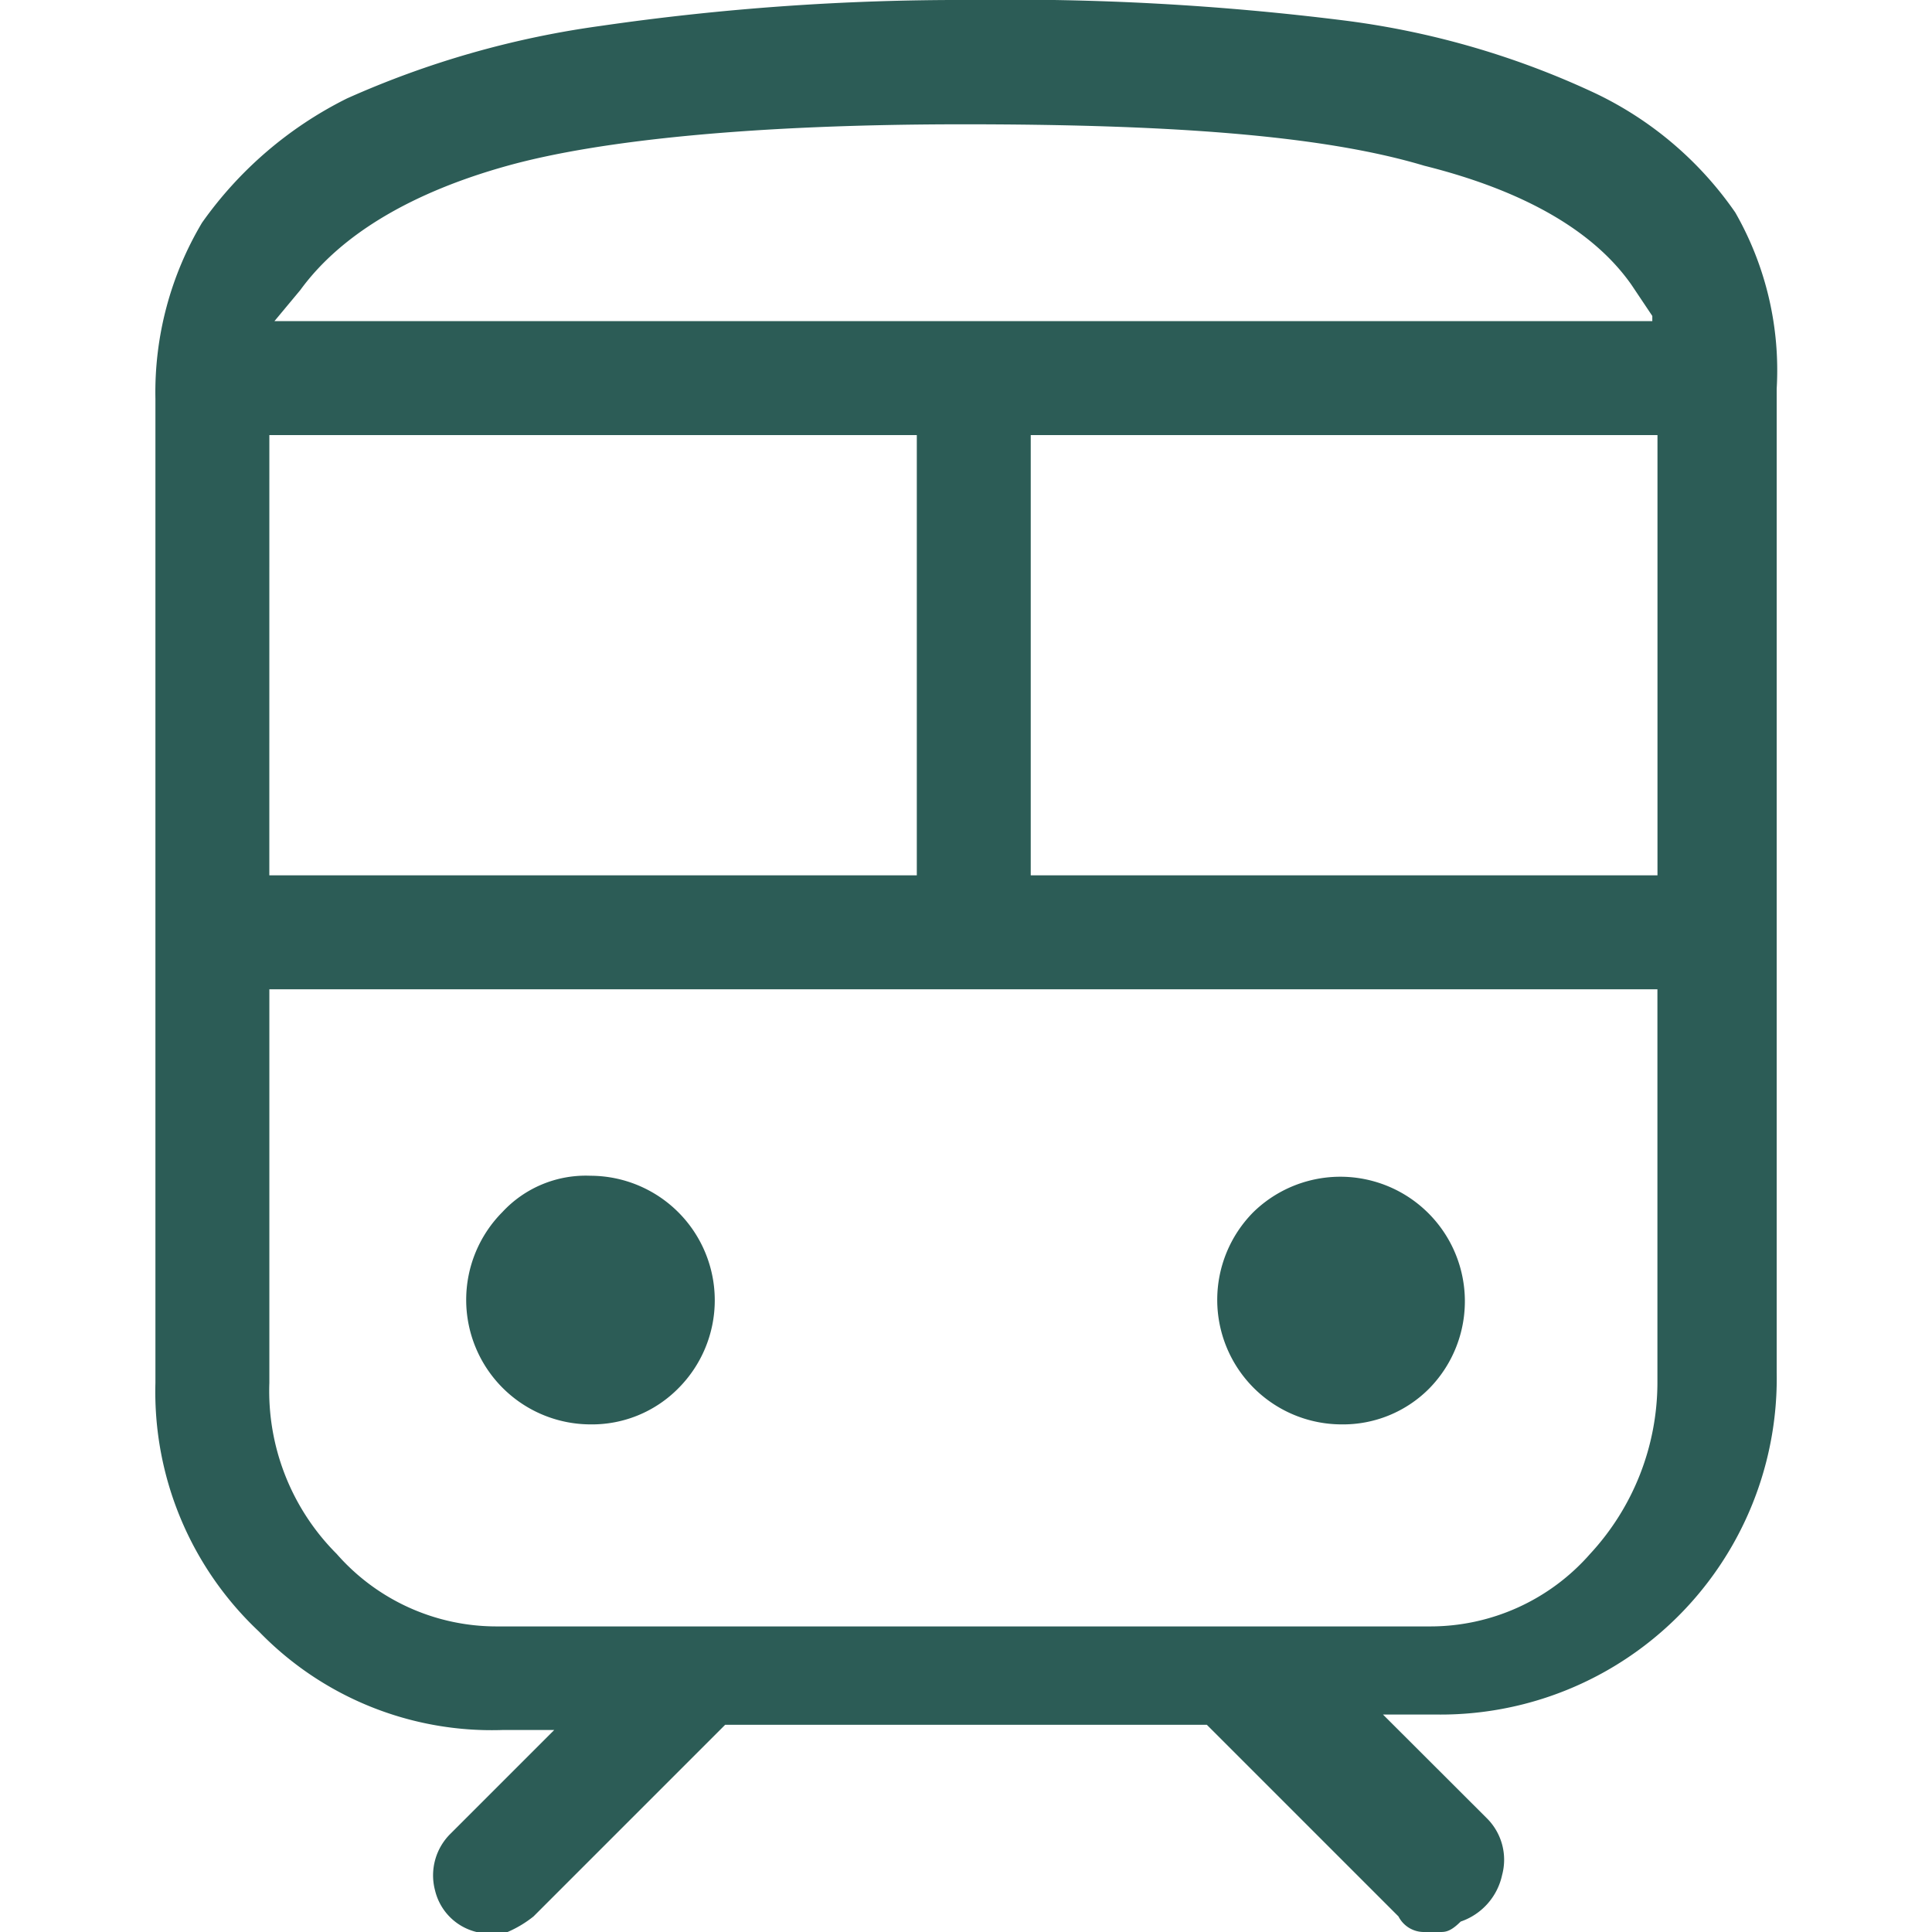 <svg xmlns="http://www.w3.org/2000/svg" xmlns:xlink="http://www.w3.org/1999/xlink" width="65" height="65" viewBox="0 0 65 65">
  <defs>
    <clipPath id="clip-path">
      <rect id="長方形_84" data-name="長方形 84" width="65" height="65" fill="#a5a5a5"/>
    </clipPath>
  </defs>
  <g id="train_point" clip-path="url(#clip-path)">
    <path id="train_passoff" d="M57.855,74.236h-.523a.958.958,0,0,1-.871-.523l-6.448-6.448H33.807l-6.448,6.448a3.809,3.809,0,0,1-.871.523H25.442a1.891,1.891,0,0,1-1.394-1.394,1.967,1.967,0,0,1,.523-1.917l3.485-3.485H26.314a10.9,10.9,0,0,1-8.19-3.311,11.064,11.064,0,0,1-3.485-8.365V22.654a11.146,11.146,0,0,1,1.568-5.925,13.12,13.12,0,0,1,4.879-4.182,31.3,31.3,0,0,1,8.539-2.44A84.141,84.141,0,0,1,42,9.236a89.965,89.965,0,0,1,12.721.7,28.235,28.235,0,0,1,8.365,2.44,12,12,0,0,1,4.705,4.008,10.68,10.68,0,0,1,1.394,5.925v33.11a11.31,11.31,0,0,1-11.5,11.5H55.938L59.424,70.4a1.967,1.967,0,0,1,.523,1.917,2.127,2.127,0,0,1-1.394,1.568C58.2,74.236,58.029,74.236,57.855,74.236ZM18.472,55.764a7.747,7.747,0,0,0,2.265,5.751,7.146,7.146,0,0,0,5.4,2.44H57.507a7.146,7.146,0,0,0,5.4-2.44,8.491,8.491,0,0,0,2.265-5.751V42.52h-46.7ZM44.088,38.686H65.174V23.874H44.088Zm-25.617,0H40.255V23.874H18.472ZM65,19.866l-.7-1.046c-1.22-1.743-3.485-3.137-6.971-4.008-3.485-1.046-8.713-1.394-15.509-1.394-6.971,0-12.2.523-15.335,1.394s-5.576,2.265-6.971,4.182l-.871,1.046H65ZM54.544,57.158a4.19,4.19,0,0,1-2.962-7.145,4.19,4.19,0,0,1,5.925,5.925A4.081,4.081,0,0,1,54.544,57.158Zm-25.268,0a4.19,4.19,0,0,1-2.962-7.145,3.822,3.822,0,0,1,2.962-1.22,4.19,4.19,0,0,1,2.962,7.145A4.081,4.081,0,0,1,29.276,57.158Z" transform="translate(-9.41 -9.236)" fill="#2c5c56"/>
  </g>
</svg>

